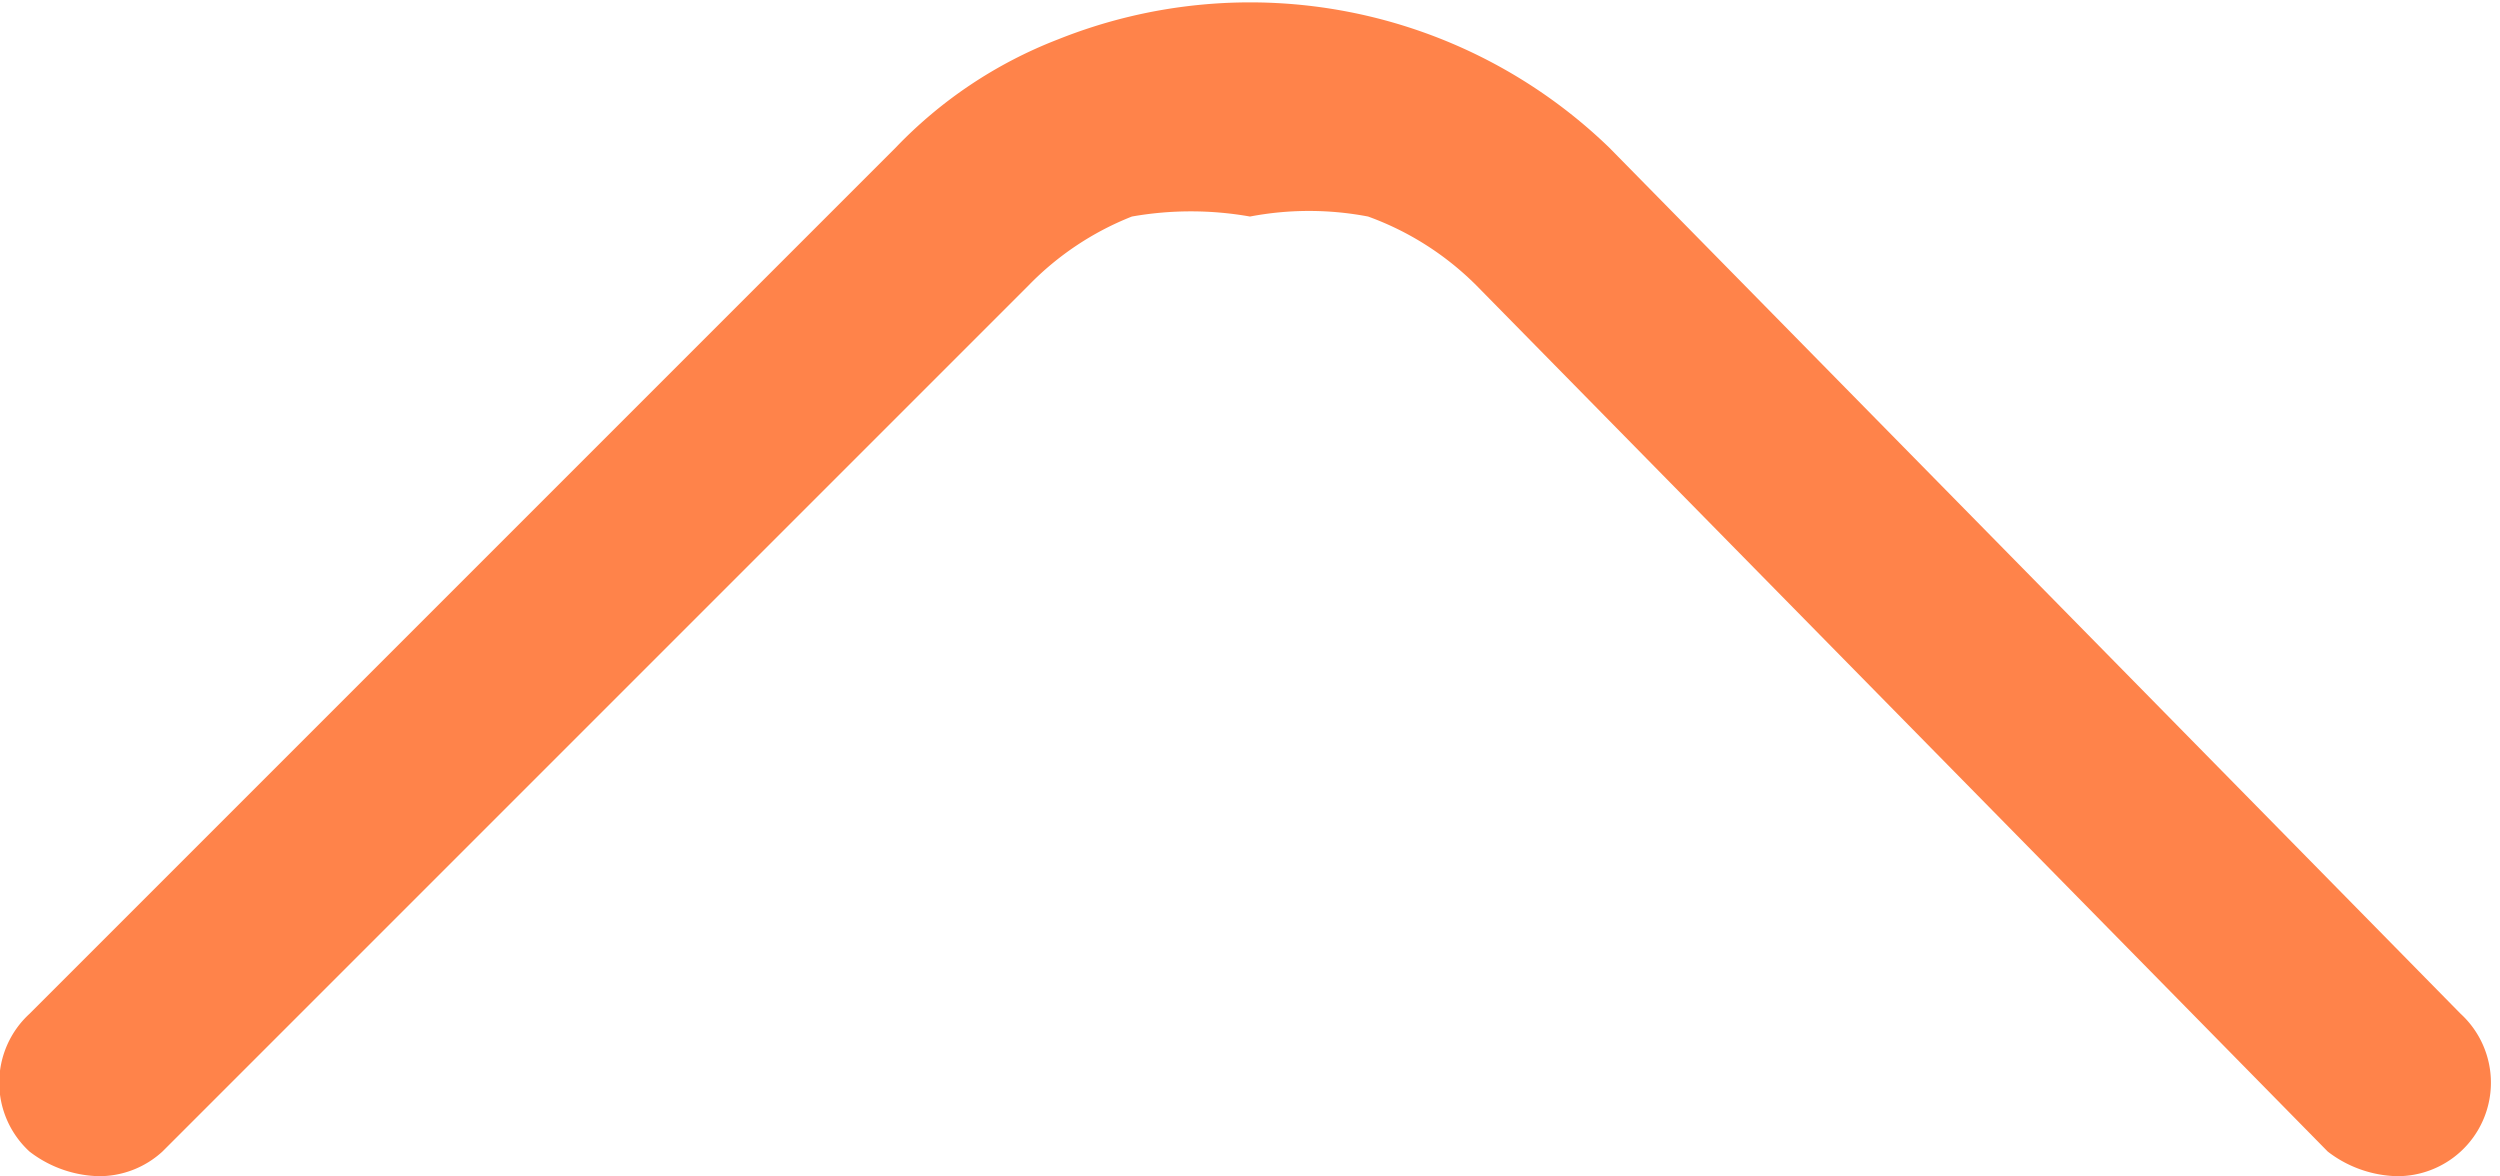 <svg xmlns="http://www.w3.org/2000/svg" viewBox="0 0 5.08 2.39"><defs><style>.cls-1{fill:#ff834a;}</style></defs><title>chevron-up-orange</title><g id="Layer_2" data-name="Layer 2"><g id="Layer_1-2" data-name="Layer 1"><path class="cls-1" d="M5,2.06a.19.19,0,0,1,0,.28.19.19,0,0,1-.13.05.24.24,0,0,1-.14-.05L3,.58A.6.6,0,0,0,2.78.44a.64.64,0,0,0-.24,0,.69.69,0,0,0-.24,0,.6.6,0,0,0-.21.14L.33,2.34a.19.19,0,0,1-.13.05.24.24,0,0,1-.14-.05.19.19,0,0,1,0-.28L1.82.3A.91.91,0,0,1,2.15.08,1.05,1.05,0,0,1,3.27.3Z"/></g></g></svg>